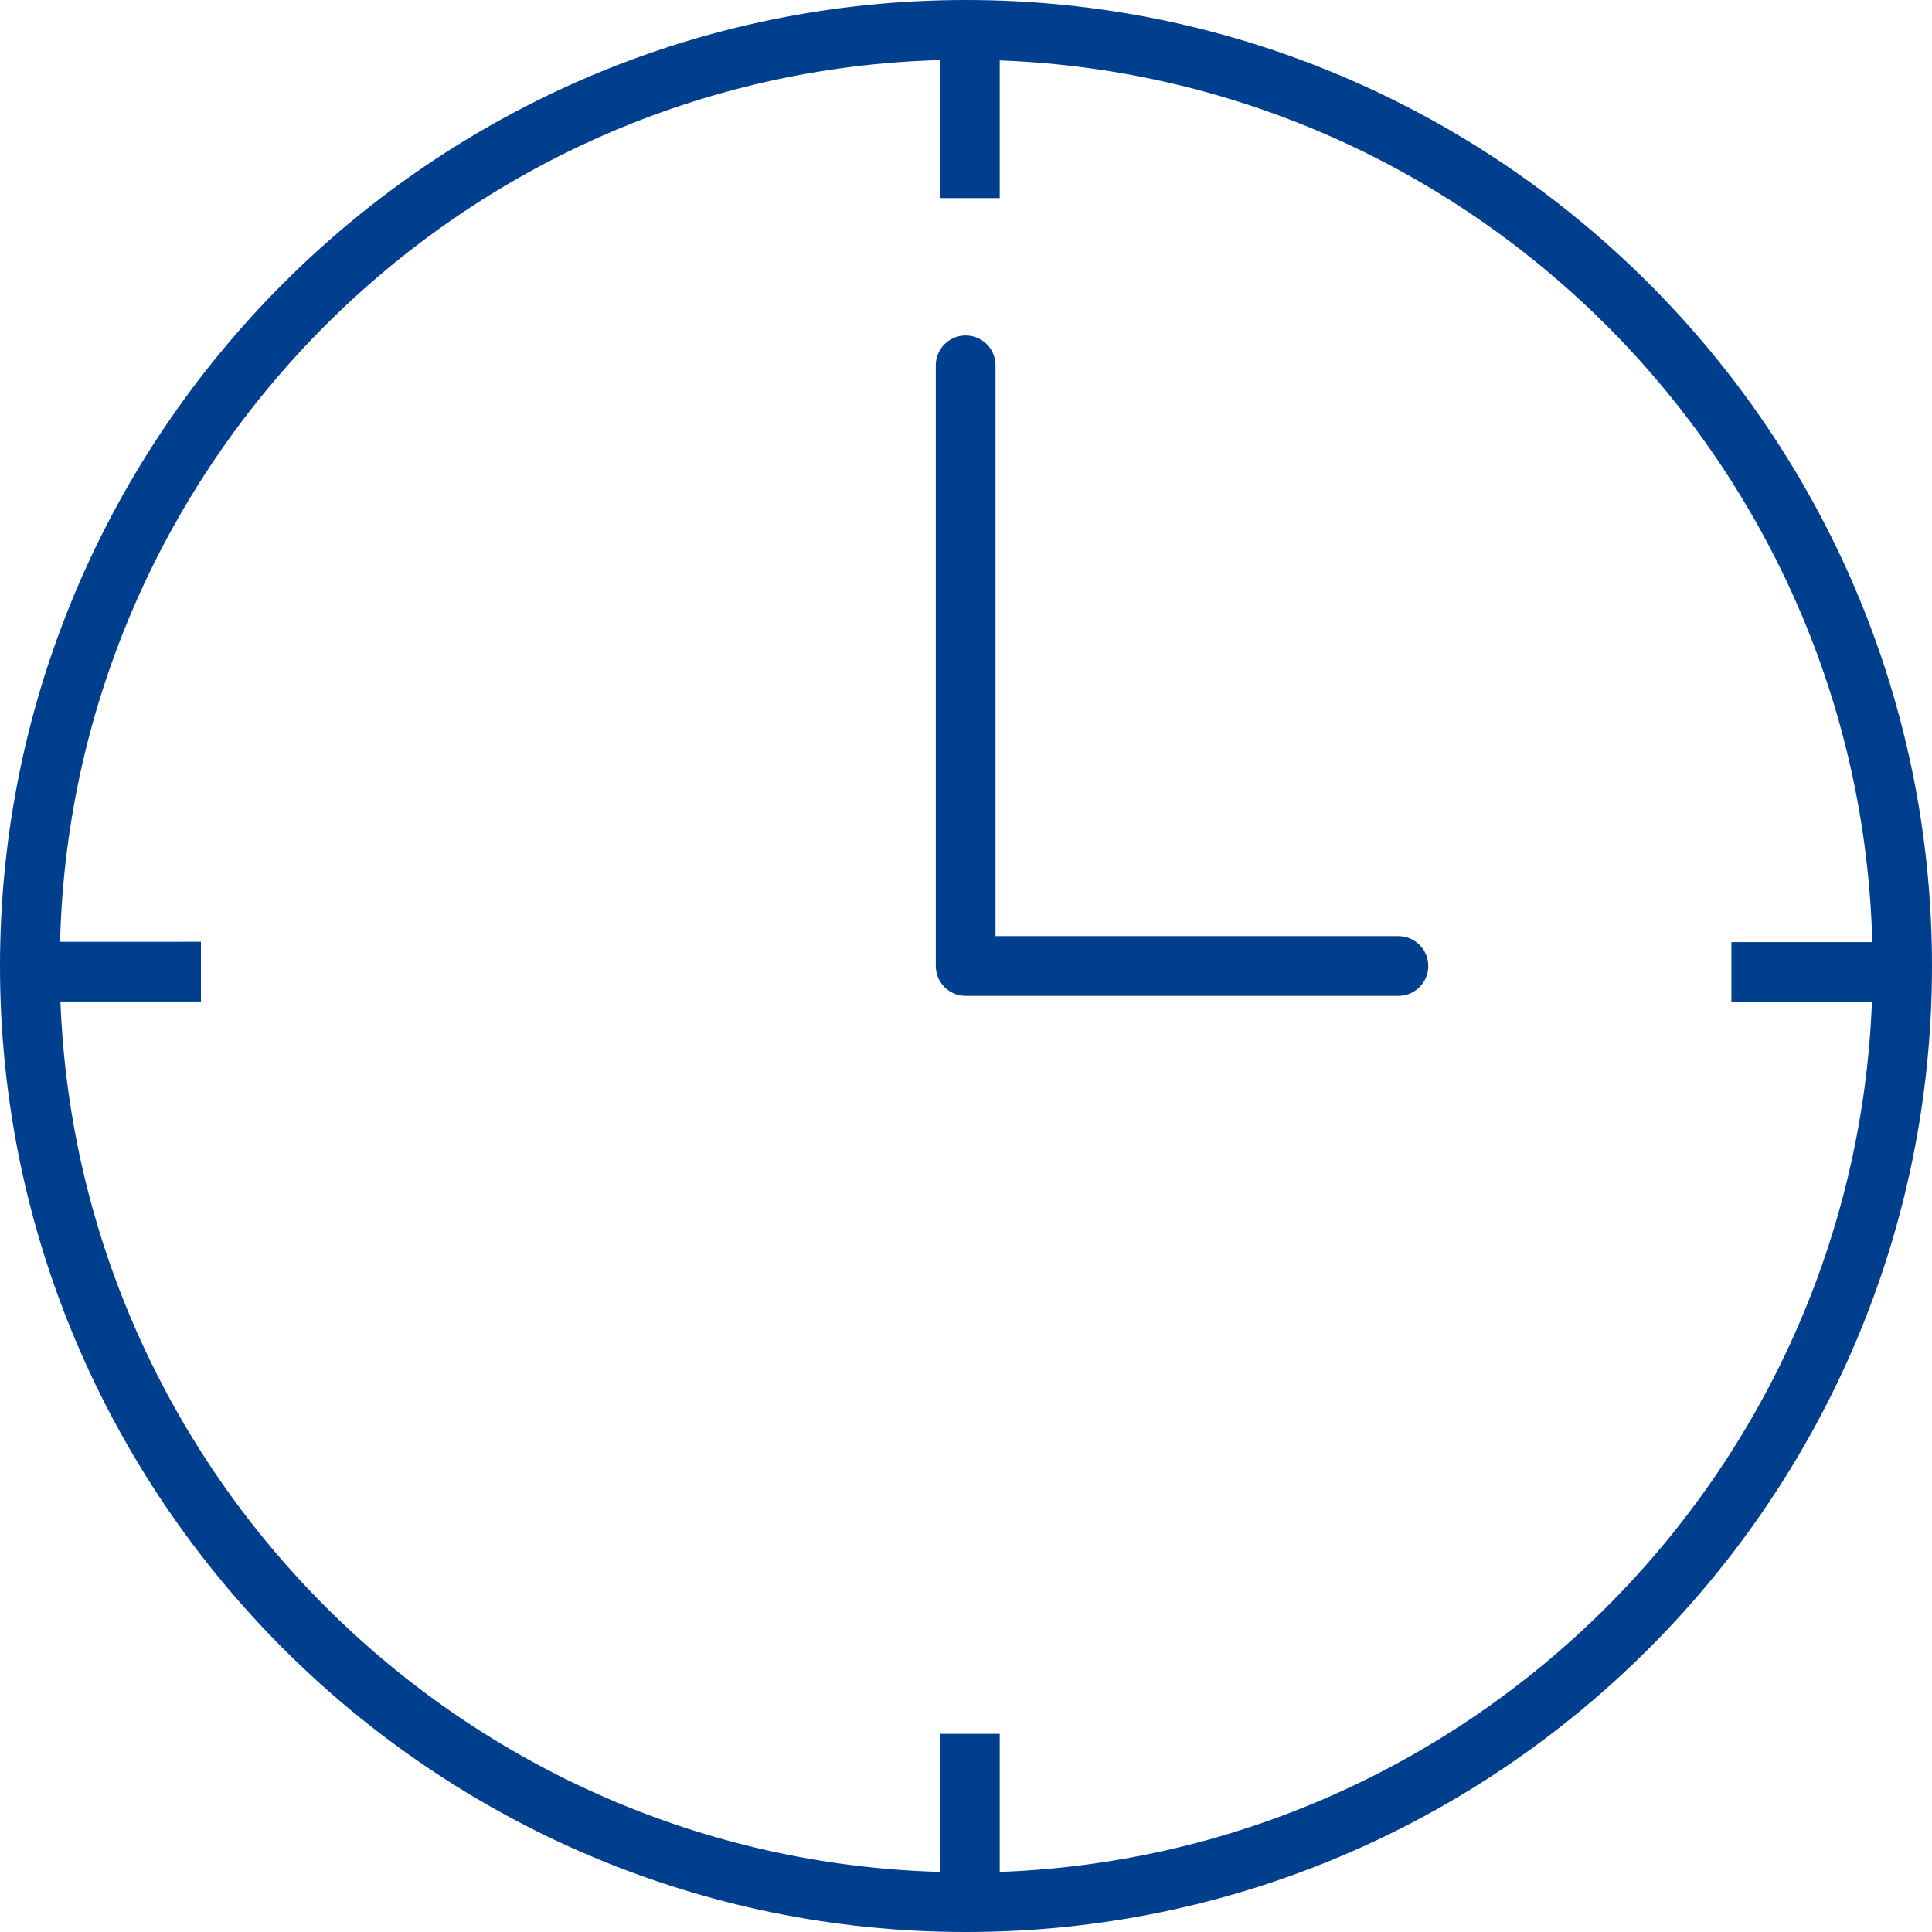 <?xml version="1.0" encoding="UTF-8"?>
<svg id="_レイヤー_2" data-name="レイヤー 2" xmlns="http://www.w3.org/2000/svg" width="55" height="55" viewBox="0 0 55 55">
  <g id="_レイヤー_1-2" data-name="レイヤー 1">
    <g>
      <path d="M27.5,0C12.34,0,0,12.34,0,27.5s12.34,27.5,27.5,27.5,27.5-12.34,27.5-27.5S42.66,0,27.5,0ZM28.46,53.28v-3.92h-1.7v3.93c-13.55-.38-24.52-11.26-25.04-24.78h4v-1.7H1.71C2.06,13.15,13.1,2.09,26.76,1.71v3.93h1.7V1.72c13.56.5,24.48,11.51,24.84,25.1h-4.01v1.7h4c-.52,13.44-11.38,24.28-24.83,24.77Z" fill="#003f8e"/>
      <path d="M39.82,26.65h-11.48V10.4c0-.47-.38-.85-.85-.85s-.85.38-.85.85v17.1c0,.47.38.85.85.85h12.32c.47,0,.85-.38.85-.85s-.38-.85-.85-.85Z" fill="#003f8e"/>
    </g>
  </g>
</svg>